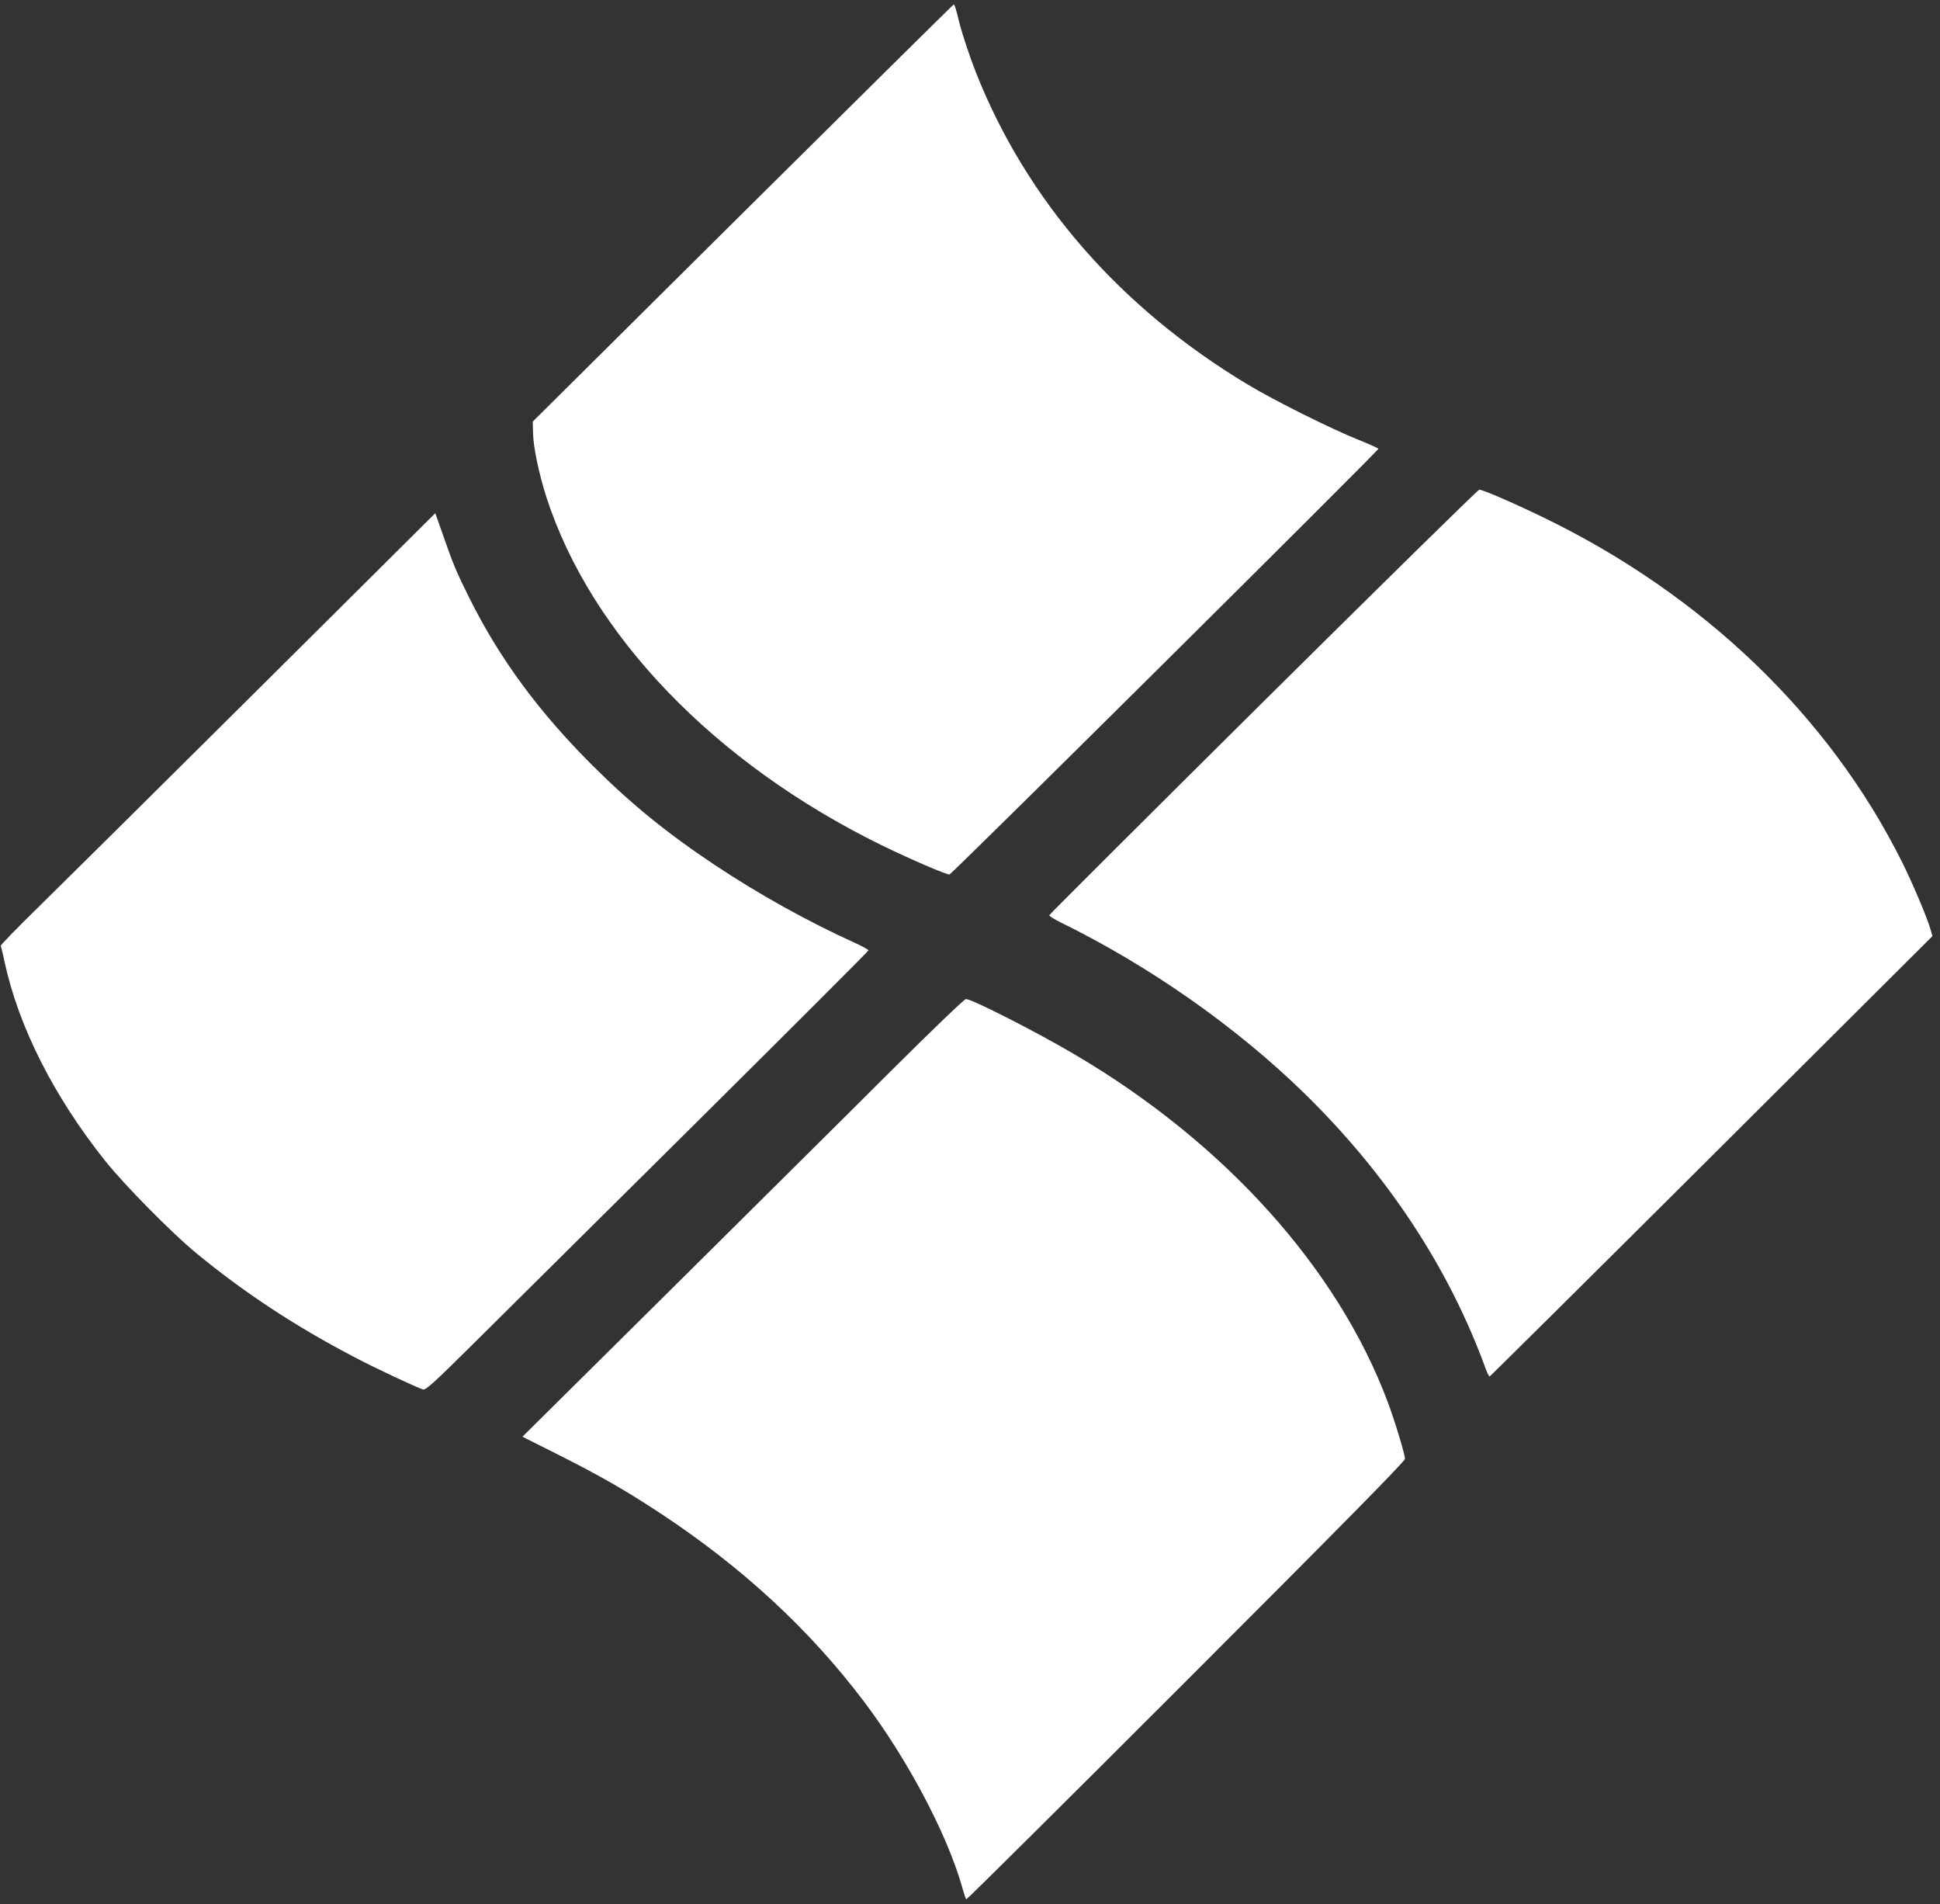 <?xml version="1.0" standalone="no"?>
<!DOCTYPE svg PUBLIC "-//W3C//DTD SVG 20010904//EN"
 "http://www.w3.org/TR/2001/REC-SVG-20010904/DTD/svg10.dtd">
<svg version="1.0" xmlns="http://www.w3.org/2000/svg"
 width="1280pt" height="1256pt" viewBox="0 0 1280 1256"
 preserveAspectRatio="xMidYMid meet">
<rect x="0" y="0" width="1280" height="1256" fill="#333333" stroke="none"/>
<g transform="translate(0,1256) scale(0.1,-0.1)"
fill="#ffffff" stroke="none">
<path d="M4900 11154 l-1385 -1375 2 -77 c2 -92 39 -268 88 -421 293 -907
1109 -1755 2209 -2295 188 -92 434 -198 451 -194 18 4 2835 2800 2830 2808 -3
4 -64 32 -137 61 -175 70 -550 257 -723 361 -844 506 -1463 1216 -1797 2063
-37 93 -89 250 -107 320 -25 102 -32 125 -39 125 -4 -1 -630 -620 -1392 -1376z"/>
<path d="M8335 7931 c-775 -769 -1411 -1403 -1412 -1408 -2 -5 32 -26 74 -47
586 -287 1158 -688 1607 -1126 552 -539 958 -1156 1200 -1823 10 -26 21 -47
24 -47 4 1 663 654 1465 1453 l1457 1452 -10 36 c-23 83 -117 305 -191 454
-481 963 -1312 1761 -2364 2271 -207 100 -401 184 -425 184 -8 0 -649 -630
-1425 -1399z"/>
<path d="M1690 8000 c-650 -646 -1297 -1287 -1436 -1423 -140 -137 -252 -252
-249 -256 2 -5 14 -51 25 -105 93 -430 326 -890 666 -1316 128 -159 431 -467
594 -602 320 -264 657 -486 1050 -691 138 -73 404 -197 450 -212 19 -6 67 37
349 317 179 178 836 829 1459 1447 622 618 1132 1127 1132 1132 0 5 -37 25
-82 46 -312 141 -640 323 -933 518 -319 213 -550 401 -805 655 -355 354 -613
704 -813 1105 -84 168 -109 228 -172 410 l-53 150 -1182 -1175z"/>
<path d="M5885 5502 c-258 -258 -913 -907 -1454 -1444 l-984 -975 229 -115
c284 -143 447 -236 684 -392 539 -356 982 -765 1342 -1242 283 -375 542 -862
643 -1211 13 -47 27 -89 30 -92 3 -3 656 645 1450 1439 1030 1030 1445 1451
1445 1467 0 29 -68 254 -115 378 -330 879 -1074 1706 -2060 2287 -256 151
-682 368 -722 368 -10 0 -222 -203 -488 -468z"/>
</g>
</svg>

